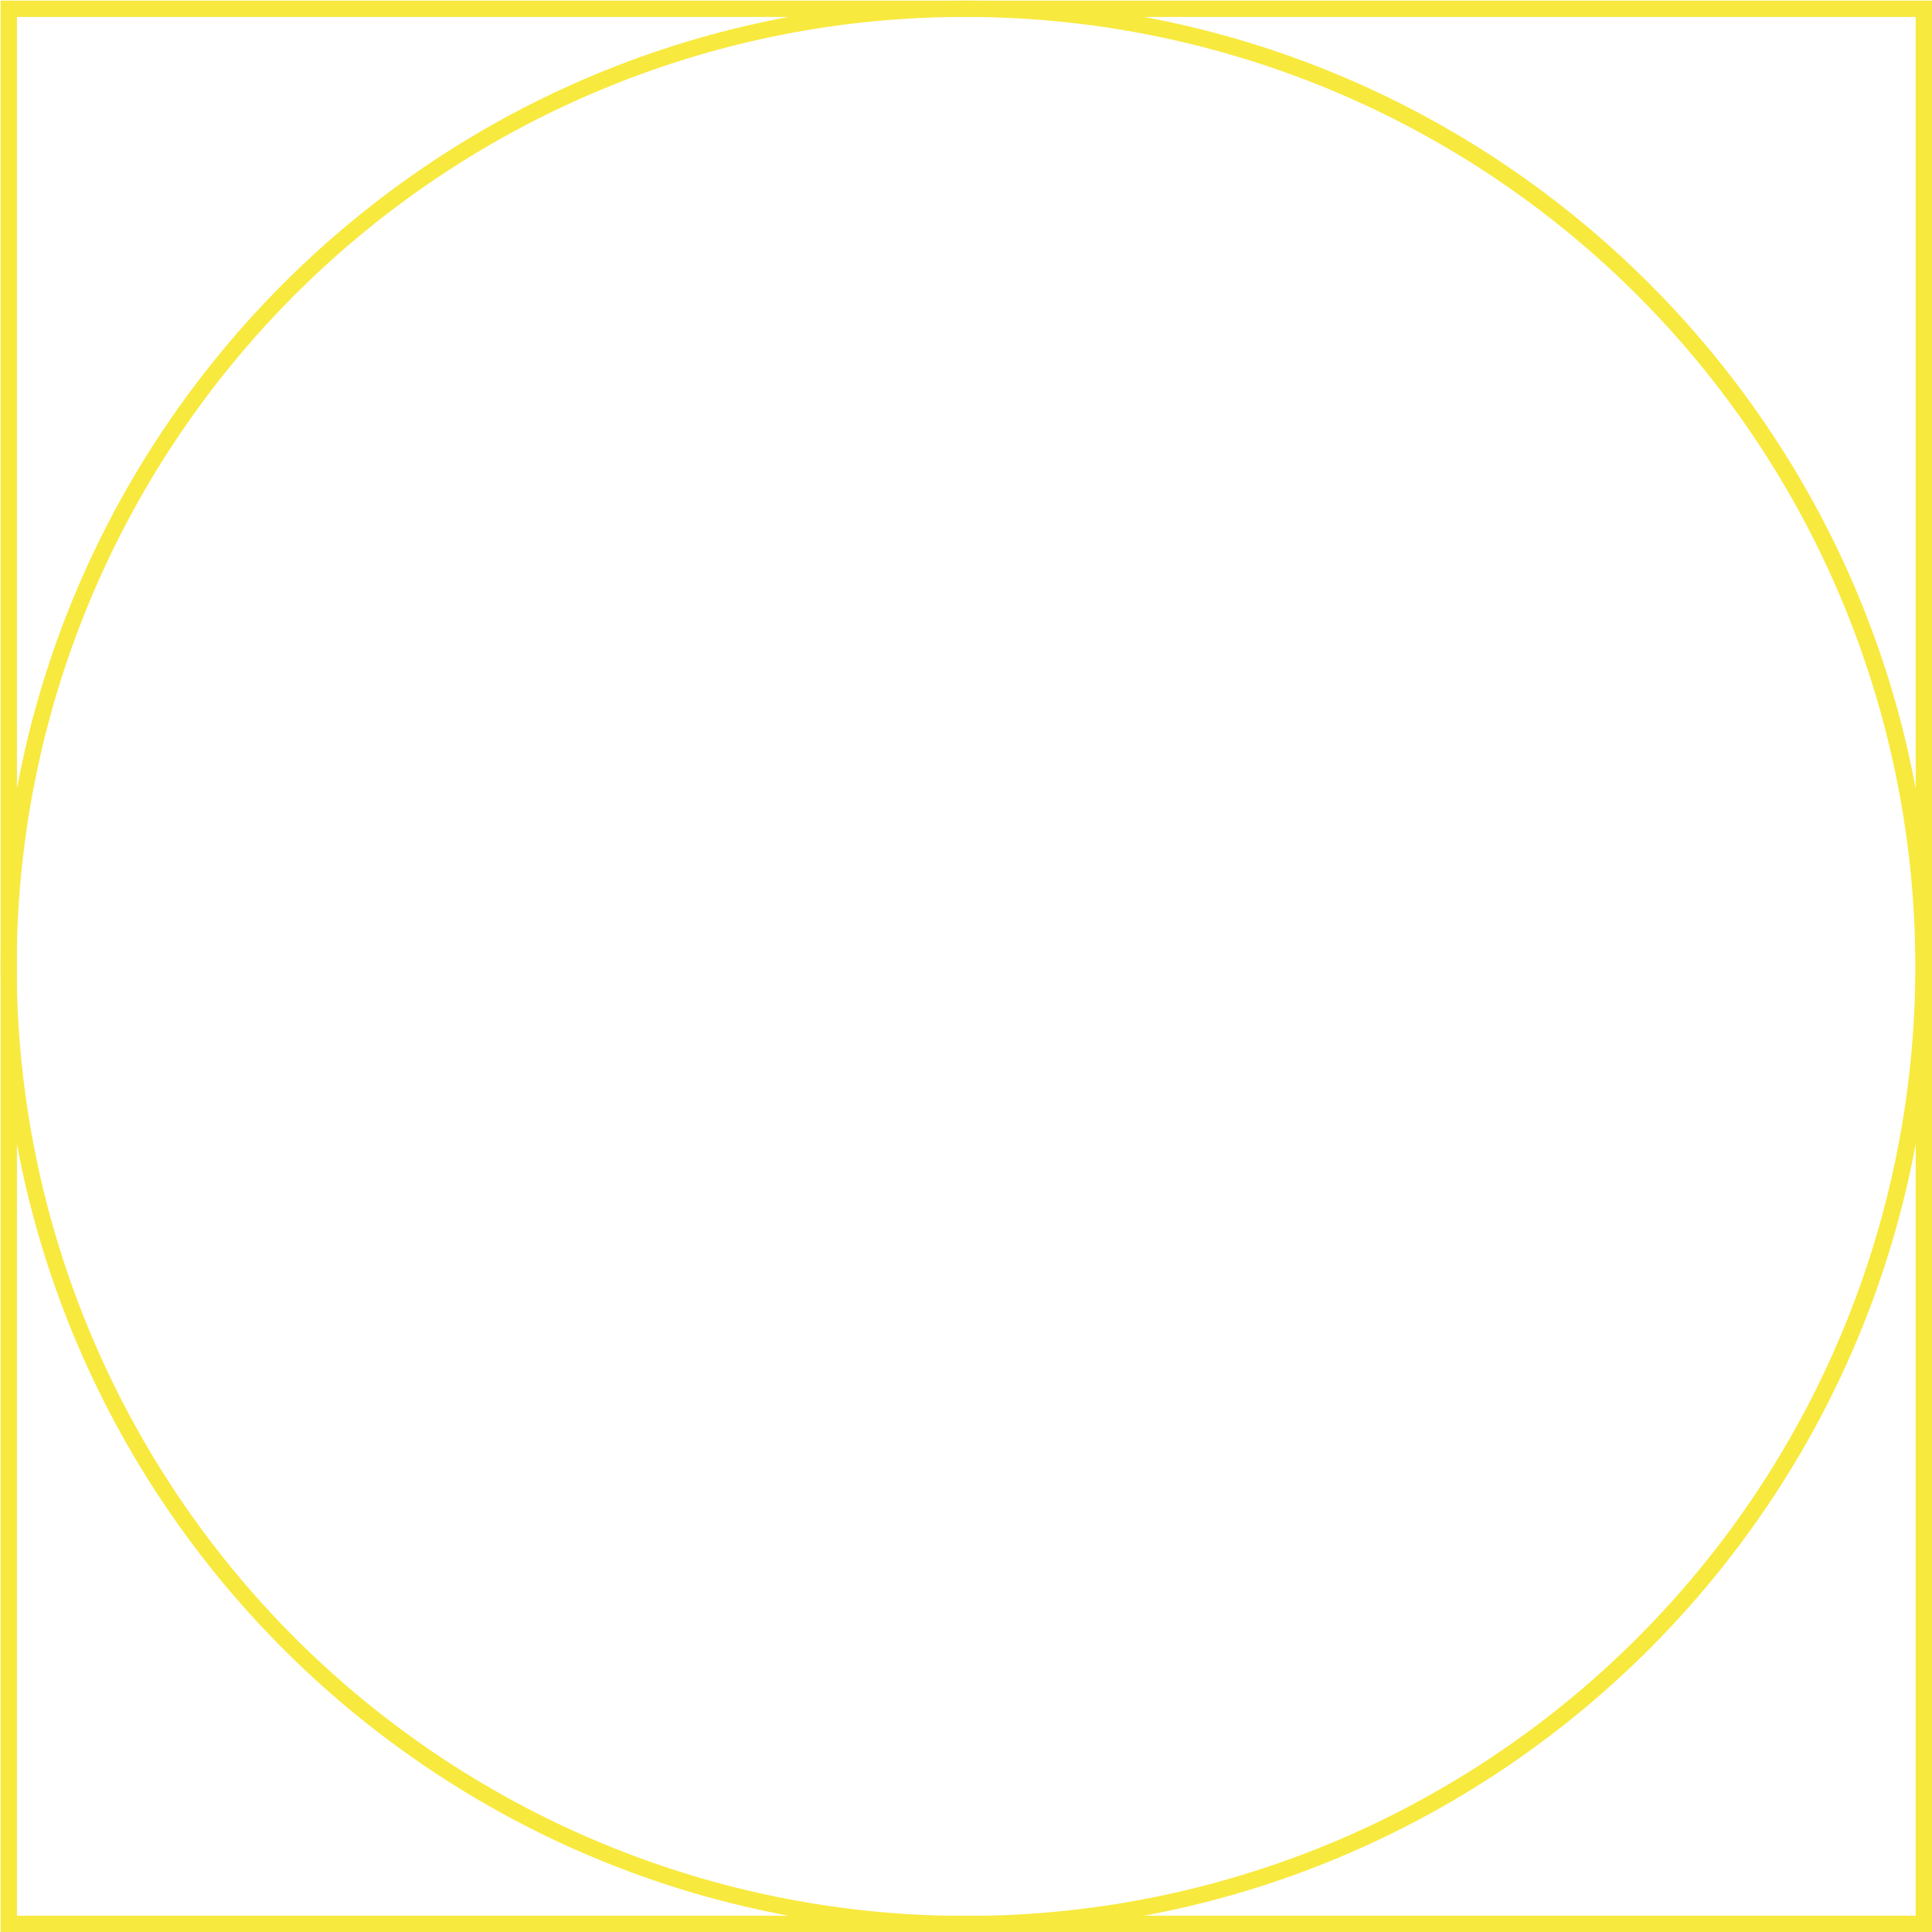 <svg xmlns="http://www.w3.org/2000/svg" xmlns:xlink="http://www.w3.org/1999/xlink" width="636" height="636" viewBox="0 0 636 636">
  <defs>
    <clipPath id="clip-path">
      <rect id="Rectangle_4277" data-name="Rectangle 4277" width="636" height="636" transform="translate(0 0)" fill="#f8e93e"/>
    </clipPath>
  </defs>
  <g id="bodak-hp-shape" transform="translate(0.211 0.211)">
    <path id="Path_12347" data-name="Path 12347" d="M5.37,5.37H630.422V630.422H5.37ZM0,635.792H635.792V0H0Z" transform="translate(-0.003 -0.003)" fill="#f8e93e"/>
    <g id="Group_2583" data-name="Group 2583" transform="translate(-0.211 -0.211)">
      <g id="Group_2582" data-name="Group 2582" clip-path="url(#clip-path)">
        <path id="Path_12348" data-name="Path 12348" d="M317.9,5.37A312.61,312.61,0,0,1,439.543,605.865,312.608,312.608,0,0,1,196.248,29.928,310.569,310.569,0,0,1,317.9,5.37m0-5.37C142.326,0,0,142.327,0,317.9s142.326,317.9,317.9,317.9,317.9-142.327,317.9-317.9S493.465,0,317.9,0" transform="translate(0.208 0.208)" fill="#f8e93e"/>
      </g>
    </g>
  </g>
</svg>
